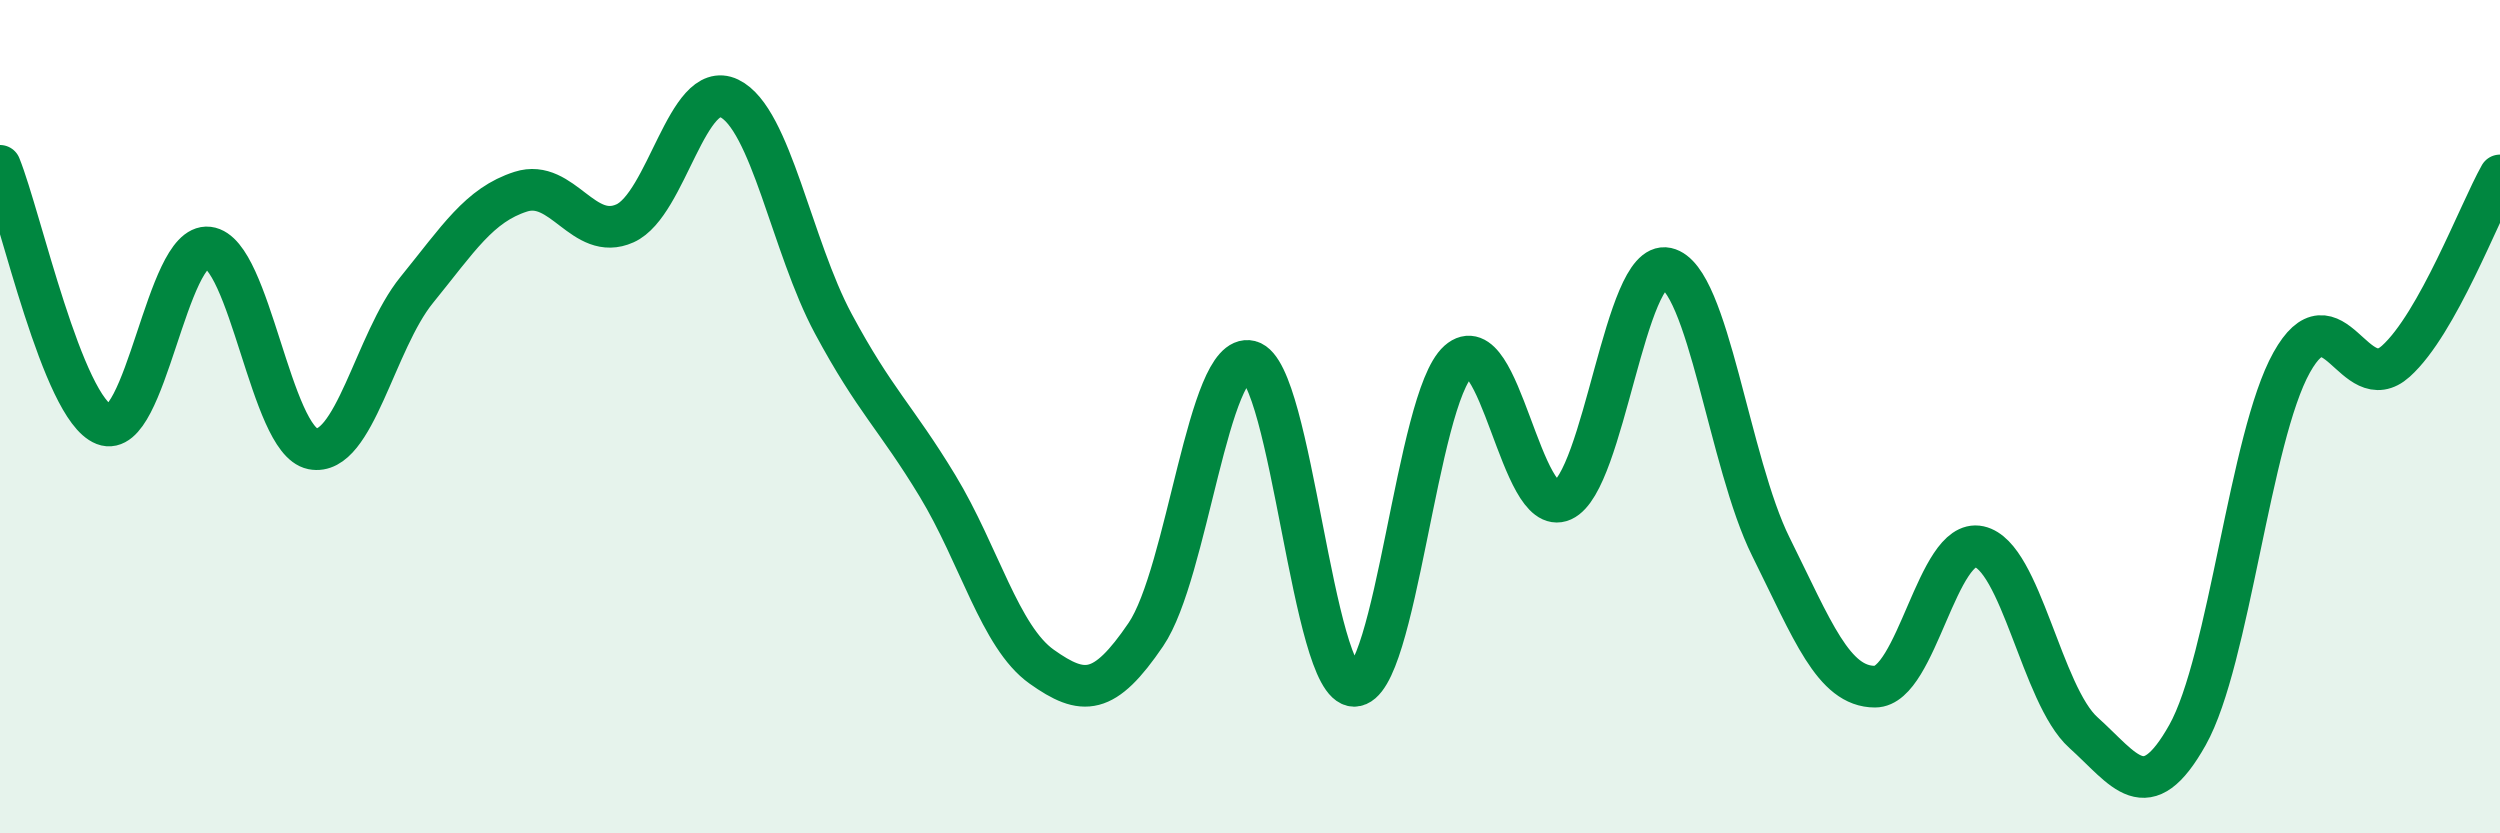 
    <svg width="60" height="20" viewBox="0 0 60 20" xmlns="http://www.w3.org/2000/svg">
      <path
        d="M 0,3.98 C 0.5,5.22 1.5,9.8 2.5,10.19 C 3.5,10.58 4,5.82 5,5.94 C 6,6.06 6.5,10.57 7.5,10.77 C 8.5,10.97 9,8.19 10,6.96 C 11,5.73 11.5,4.92 12.5,4.6 C 13.5,4.28 14,5.81 15,5.36 C 16,4.91 16.5,1.88 17.5,2.36 C 18.5,2.84 19,5.91 20,7.77 C 21,9.63 21.5,10.01 22.5,11.66 C 23.5,13.31 24,15.29 25,16 C 26,16.71 26.5,16.7 27.5,15.23 C 28.5,13.76 29,8.42 30,8.67 C 31,8.92 31.5,16.46 32.5,16.46 C 33.5,16.46 34,9.56 35,8.67 C 36,7.78 36.5,12.46 37.5,12.01 C 38.5,11.56 39,6.22 40,6.44 C 41,6.66 41.5,11.11 42.5,13.12 C 43.5,15.13 44,16.48 45,16.48 C 46,16.48 46.5,12.9 47.5,13.12 C 48.5,13.34 49,16.68 50,17.58 C 51,18.48 51.5,19.42 52.5,17.64 C 53.5,15.86 54,10.49 55,8.7 C 56,6.91 56.5,9.57 57.5,8.67 C 58.5,7.77 59.5,5.1 60,4.21L60 20L0 20Z"
        fill="#008740"
        opacity="0.1"
        stroke-linecap="round"
        stroke-linejoin="round"
      />
      <path
        d="M 0,3.98 C 0.5,5.22 1.5,9.8 2.5,10.19 C 3.5,10.58 4,5.82 5,5.94 C 6,6.06 6.5,10.57 7.5,10.77 C 8.5,10.97 9,8.19 10,6.96 C 11,5.73 11.5,4.92 12.5,4.6 C 13.5,4.28 14,5.81 15,5.36 C 16,4.91 16.5,1.88 17.5,2.36 C 18.5,2.84 19,5.91 20,7.77 C 21,9.63 21.5,10.01 22.5,11.66 C 23.5,13.31 24,15.29 25,16 C 26,16.71 26.5,16.7 27.5,15.23 C 28.5,13.76 29,8.42 30,8.67 C 31,8.92 31.5,16.46 32.5,16.46 C 33.5,16.46 34,9.56 35,8.67 C 36,7.78 36.5,12.46 37.5,12.01 C 38.5,11.56 39,6.22 40,6.44 C 41,6.66 41.5,11.11 42.5,13.12 C 43.5,15.13 44,16.48 45,16.48 C 46,16.48 46.5,12.9 47.5,13.12 C 48.5,13.34 49,16.68 50,17.58 C 51,18.48 51.5,19.42 52.5,17.64 C 53.5,15.86 54,10.49 55,8.7 C 56,6.91 56.5,9.57 57.5,8.67 C 58.5,7.77 59.5,5.1 60,4.21"
        stroke="#008740"
        stroke-width="1"
        fill="none"
        stroke-linecap="round"
        stroke-linejoin="round"
      />
    </svg>
  
